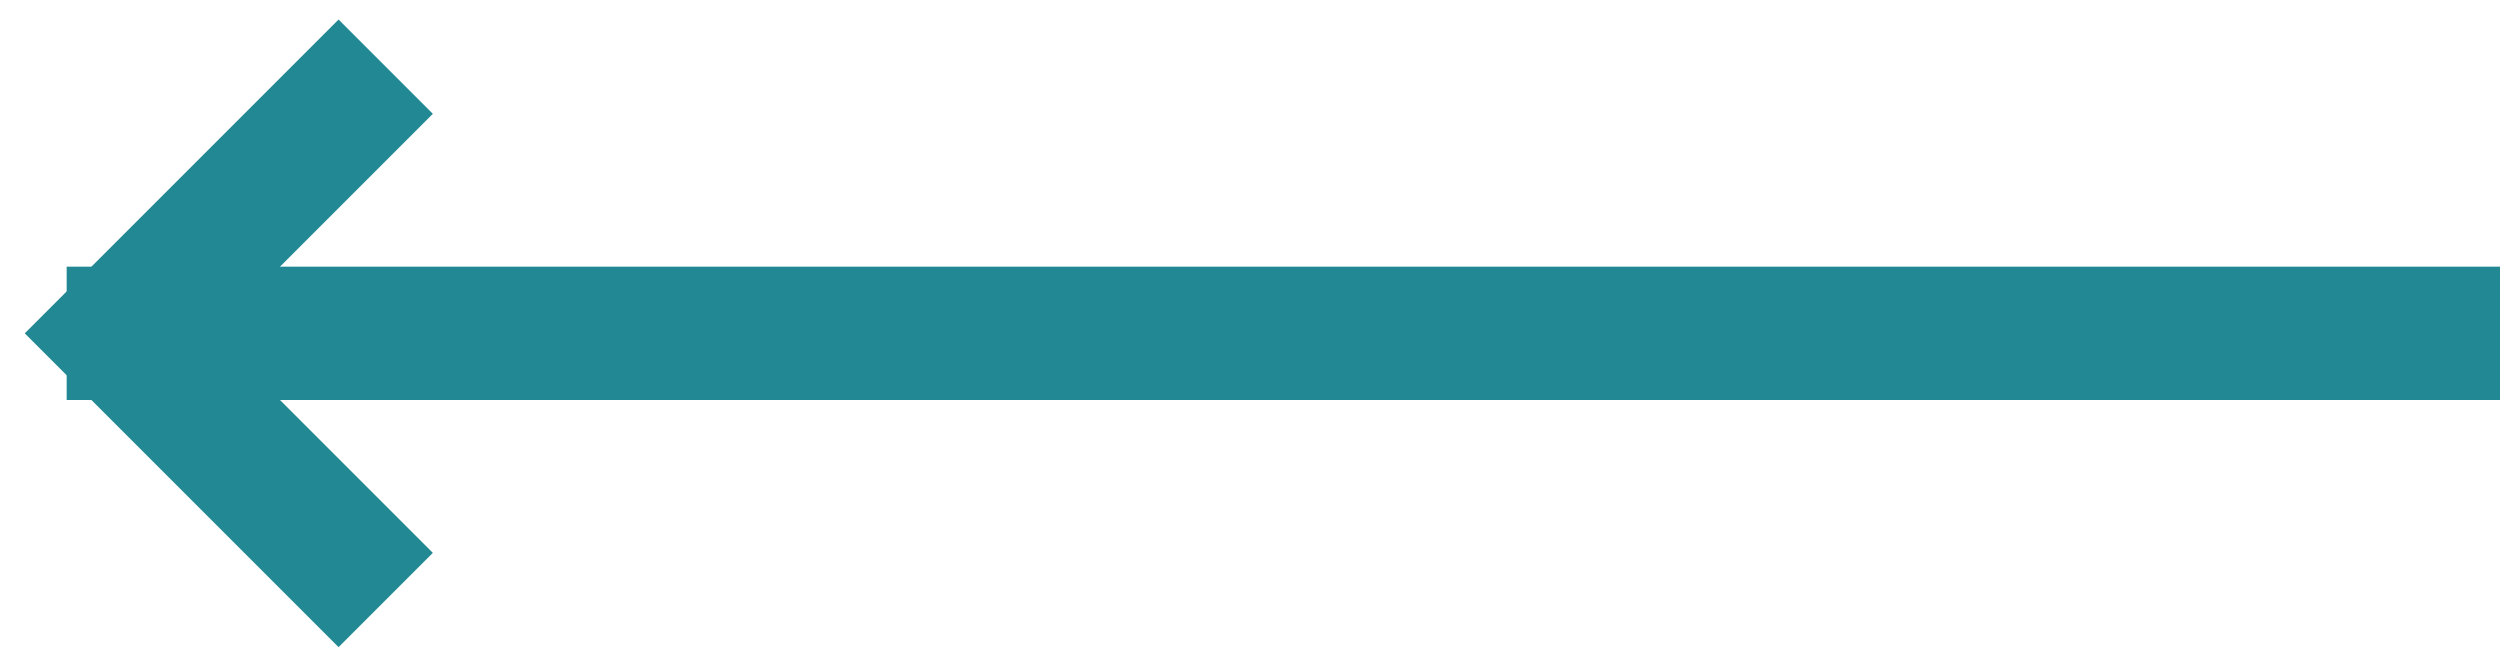 <?xml version="1.0" encoding="UTF-8"?>
<svg width="75px" height="20px" viewBox="0 0 75 20" version="1.1" xmlns="http://www.w3.org/2000/svg" xmlns:xlink="http://www.w3.org/1999/xlink">
    <title>btn_list_prev</title>
    <g id="Design" stroke="none" stroke-width="1" fill="none" fill-rule="evenodd">
        <g id="01Media_01Notices_view" transform="translate(-465, -1940)" stroke="#228893" stroke-width="4">
            <g id="Group-4" transform="translate(426, 1821)">
                <g id="btn-/-Function-/-Arrow,-back-2" transform="translate(39, 119)">
                    <g id="Group" transform="translate(1, 2)">
                        <polyline id="Path" transform="translate(6.571, 8) scale(-1, 1) translate(-6.571, -8) " points="2.571 0 10.571 8 2.571 16"></polyline>
                        <line x1="74" y1="8" x2="1" y2="8" id="Line-2" transform="translate(37.5, 8) scale(-1, 1) translate(-37.5, -8) "></line>
                    </g>
                </g>
            </g>
        </g>
    </g>
</svg>
